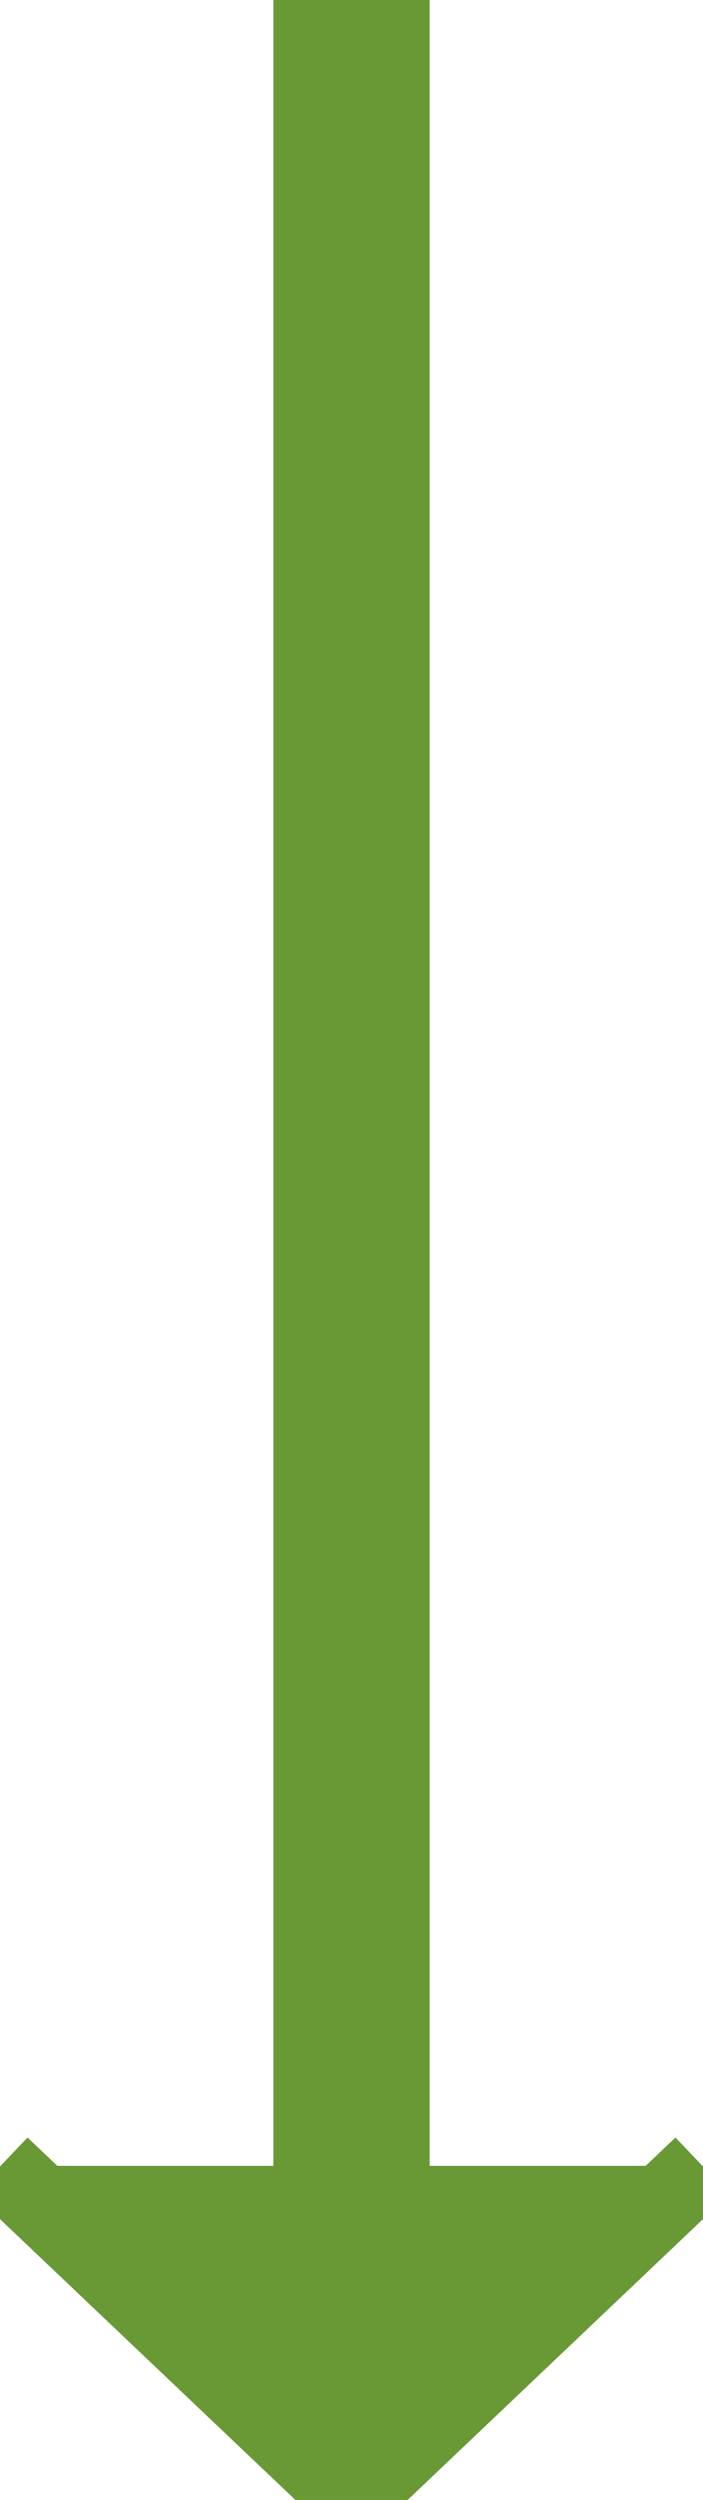 <svg
              xmlns="http://www.w3.org/2000/svg"
              width="9"
              height="32"
              viewBox="0 0 9 32">
              <defs>
                <style>
                  .svg-arrow {
                    fill: #699935;
                    stroke: #699935;
                    stroke-width: 1px;
                  }
                </style>
              </defs>
              <path
                class="svg-arrow"
                d="M8.992,27.723L4.5,31.993,0.008,27.723m8.984,0L4.5,31.993,0.008,27.723M4,0H5V30H4V0Z"></path>
            </svg>